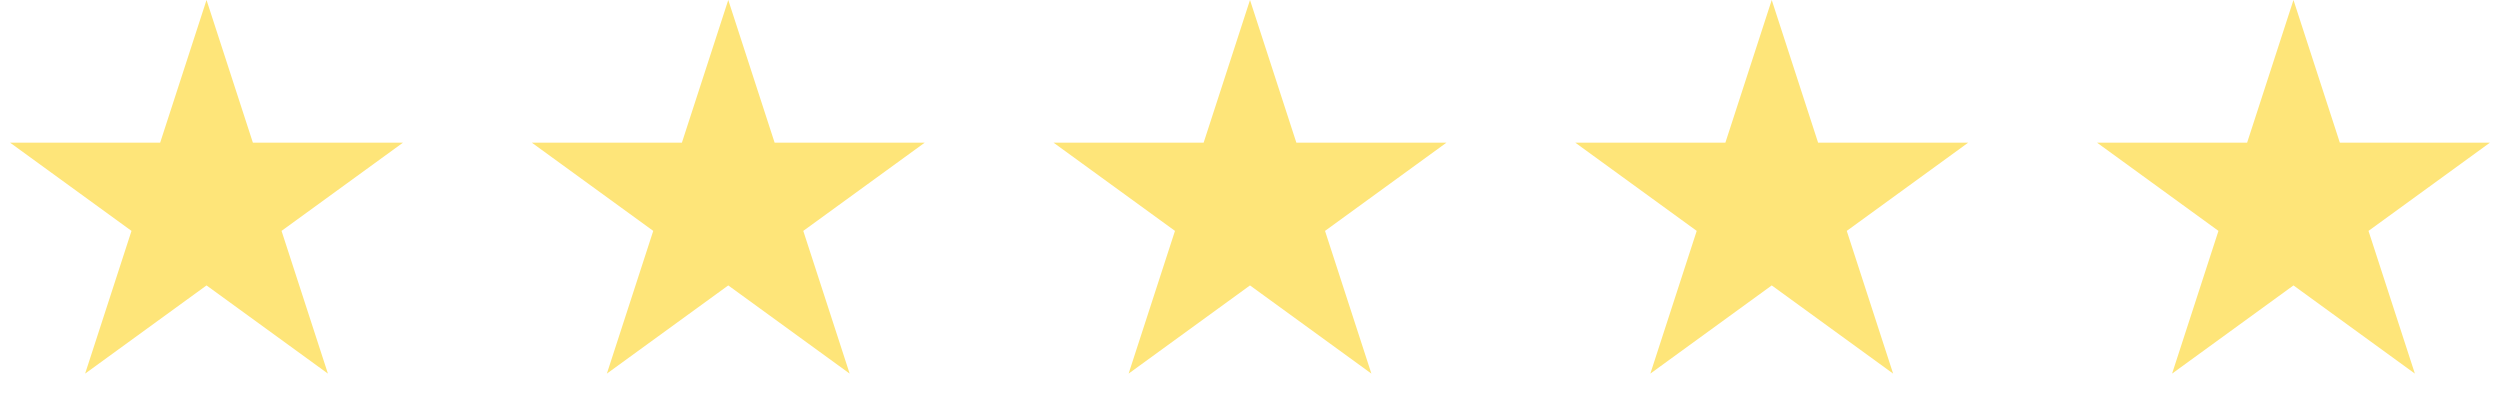<svg width="115" height="19" viewBox="0 0 115 19" fill="none" xmlns="http://www.w3.org/2000/svg">
<path d="M9.5 0L11.633 6.564H18.535L12.951 10.621L15.084 17.186L9.5 13.129L3.916 17.186L6.049 10.621L0.465 6.564H7.367L9.5 0Z" fill="#FEE579"/>
<path d="M105.5 0L107.633 6.564H114.535L108.951 10.621L111.084 17.186L105.5 13.129L99.916 17.186L102.049 10.621L96.465 6.564H103.367L105.5 0Z" fill="#FEE579"/>
<path d="M81.5 0L83.633 6.564H90.535L84.951 10.621L87.084 17.186L81.5 13.129L75.916 17.186L78.049 10.621L72.465 6.564H79.367L81.5 0Z" fill="#FEE579"/>
<path d="M57.5 0L59.633 6.564H66.535L60.951 10.621L63.084 17.186L57.5 13.129L51.916 17.186L54.049 10.621L48.465 6.564H55.367L57.5 0Z" fill="#FEE579"/>
<path d="M33.5 0L35.633 6.564H42.535L36.951 10.621L39.084 17.186L33.5 13.129L27.916 17.186L30.049 10.621L24.465 6.564H31.367L33.5 0Z" fill="#FEE579"/>
</svg>
